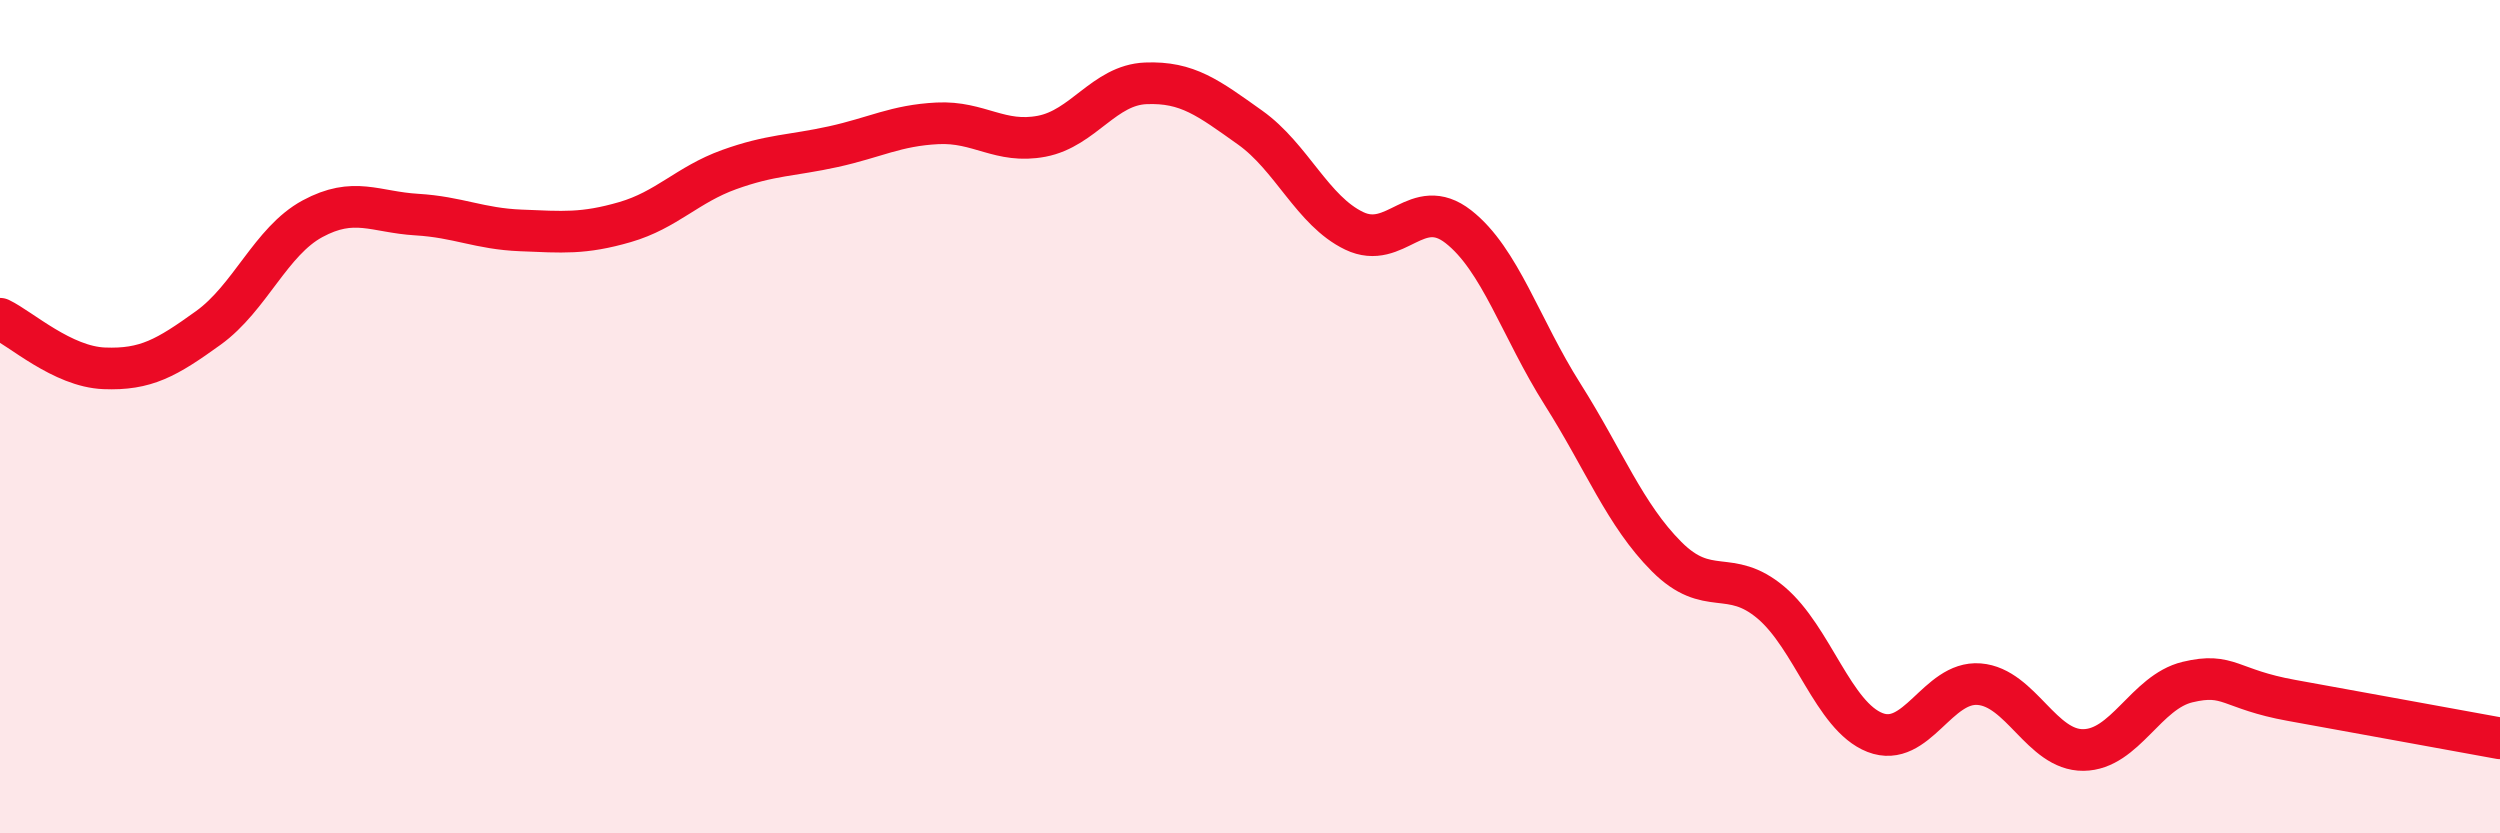 
    <svg width="60" height="20" viewBox="0 0 60 20" xmlns="http://www.w3.org/2000/svg">
      <path
        d="M 0,7.65 C 0.5,7.89 1.5,8.8 2.5,8.84 C 3.5,8.88 4,8.59 5,7.87 C 6,7.15 6.5,5.79 7.5,5.25 C 8.5,4.71 9,5.09 10,5.15 C 11,5.21 11.5,5.49 12.5,5.53 C 13.5,5.57 14,5.62 15,5.33 C 16,5.04 16.5,4.43 17.5,4.07 C 18.5,3.71 19,3.74 20,3.52 C 21,3.3 21.5,3.01 22.5,2.96 C 23.5,2.91 24,3.46 25,3.27 C 26,3.08 26.5,2.04 27.5,2 C 28.5,1.96 29,2.35 30,3.06 C 31,3.77 31.5,5.06 32.5,5.54 C 33.5,6.02 34,4.66 35,5.44 C 36,6.22 36.5,7.88 37.5,9.46 C 38.5,11.04 39,12.36 40,13.36 C 41,14.36 41.5,13.62 42.5,14.46 C 43.5,15.3 44,17.19 45,17.58 C 46,17.97 46.5,16.34 47.5,16.42 C 48.5,16.5 49,18.01 50,18 C 51,17.99 51.5,16.61 52.5,16.37 C 53.5,16.13 53.5,16.54 55,16.81 C 56.5,17.08 59,17.54 60,17.72L60 20L0 20Z"
        fill="#EB0A25"
        opacity="0.1"
        stroke-linecap="round"
        stroke-linejoin="round"
      />
      <path
        d="M 0,7.65 C 0.5,7.89 1.5,8.8 2.5,8.84 C 3.5,8.88 4,8.59 5,7.87 C 6,7.15 6.5,5.79 7.5,5.25 C 8.5,4.71 9,5.09 10,5.15 C 11,5.21 11.5,5.49 12.5,5.53 C 13.5,5.57 14,5.62 15,5.33 C 16,5.04 16.5,4.43 17.5,4.07 C 18.5,3.71 19,3.74 20,3.52 C 21,3.3 21.5,3.01 22.5,2.96 C 23.5,2.91 24,3.46 25,3.27 C 26,3.08 26.5,2.04 27.5,2 C 28.5,1.96 29,2.35 30,3.06 C 31,3.77 31.5,5.06 32.5,5.54 C 33.5,6.02 34,4.66 35,5.44 C 36,6.22 36.5,7.88 37.5,9.46 C 38.5,11.04 39,12.36 40,13.36 C 41,14.36 41.5,13.62 42.5,14.46 C 43.5,15.3 44,17.19 45,17.58 C 46,17.97 46.5,16.34 47.5,16.42 C 48.5,16.5 49,18.01 50,18 C 51,17.99 51.5,16.61 52.5,16.37 C 53.5,16.13 53.5,16.54 55,16.81 C 56.5,17.08 59,17.54 60,17.72"
        stroke="#EB0A25"
        stroke-width="1"
        fill="none"
        stroke-linecap="round"
        stroke-linejoin="round"
      />
    </svg>
  